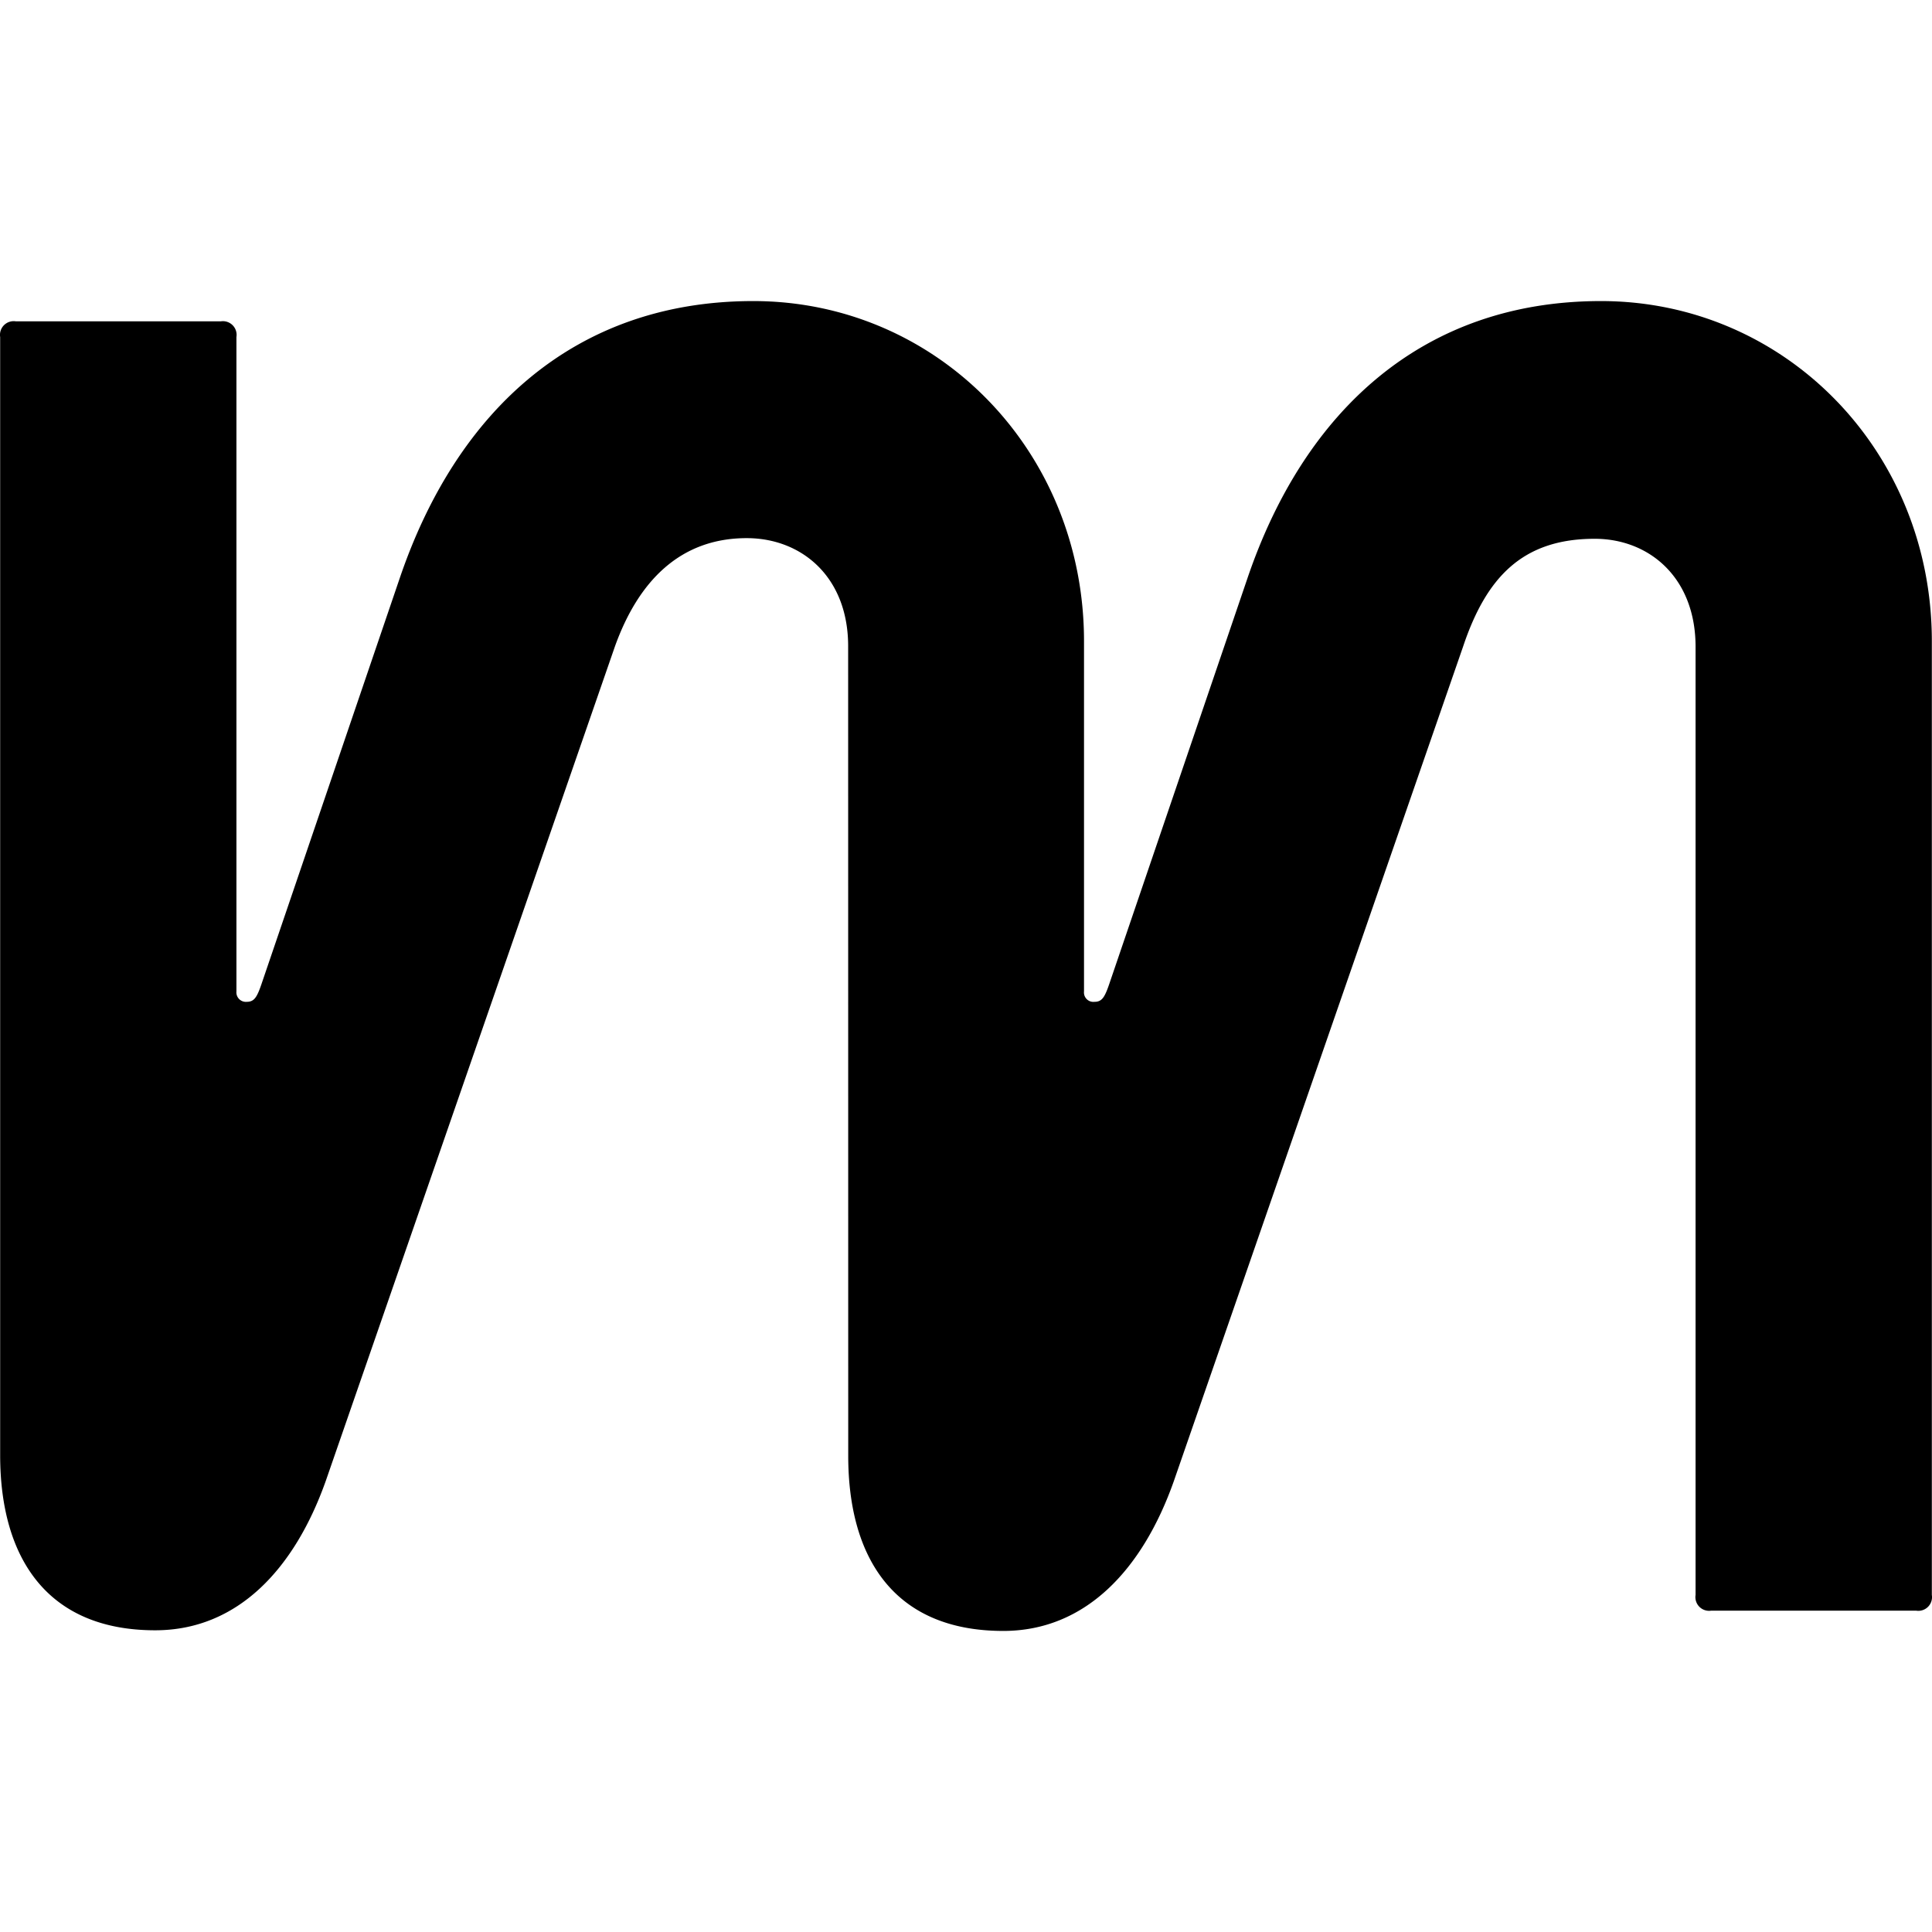 <svg xmlns="http://www.w3.org/2000/svg" width="1em" height="1em" viewBox="0 0 24 24"><path fill="currentColor" d="M10.537 18.084c0 1.28.578 2.176 1.926 2.176c1.025 0 1.731-.767 2.117-1.856l3.594-10.369c.288-.862.738-1.342 1.636-1.342c.675 0 1.253.48 1.253 1.342v11.778a.17.17 0 0 0 .195.195h2.544a.17.17 0 0 0 .196-.195V7.965c0-2.369-1.83-4.225-4.11-4.225c-2.214 0-3.69 1.366-4.396 3.456l-1.7 4.991c-.065.195-.097.258-.196.258a.117.117 0 0 1-.13-.129V7.965c0-2.369-1.829-4.225-4.109-4.225c-2.215 0-3.69 1.366-4.396 3.456l-1.7 4.991c-.065.195-.097.258-.196.258a.118.118 0 0 1-.128-.129V4.187a.17.17 0 0 0-.195-.195H.198a.17.17 0 0 0-.196.195v13.89c0 1.28.587 2.175 1.926 2.175c1.027 0 1.733-.767 2.119-1.856L7.64 8.027c.288-.8.803-1.342 1.636-1.342c.681 0 1.26.48 1.26 1.342z"/></svg>